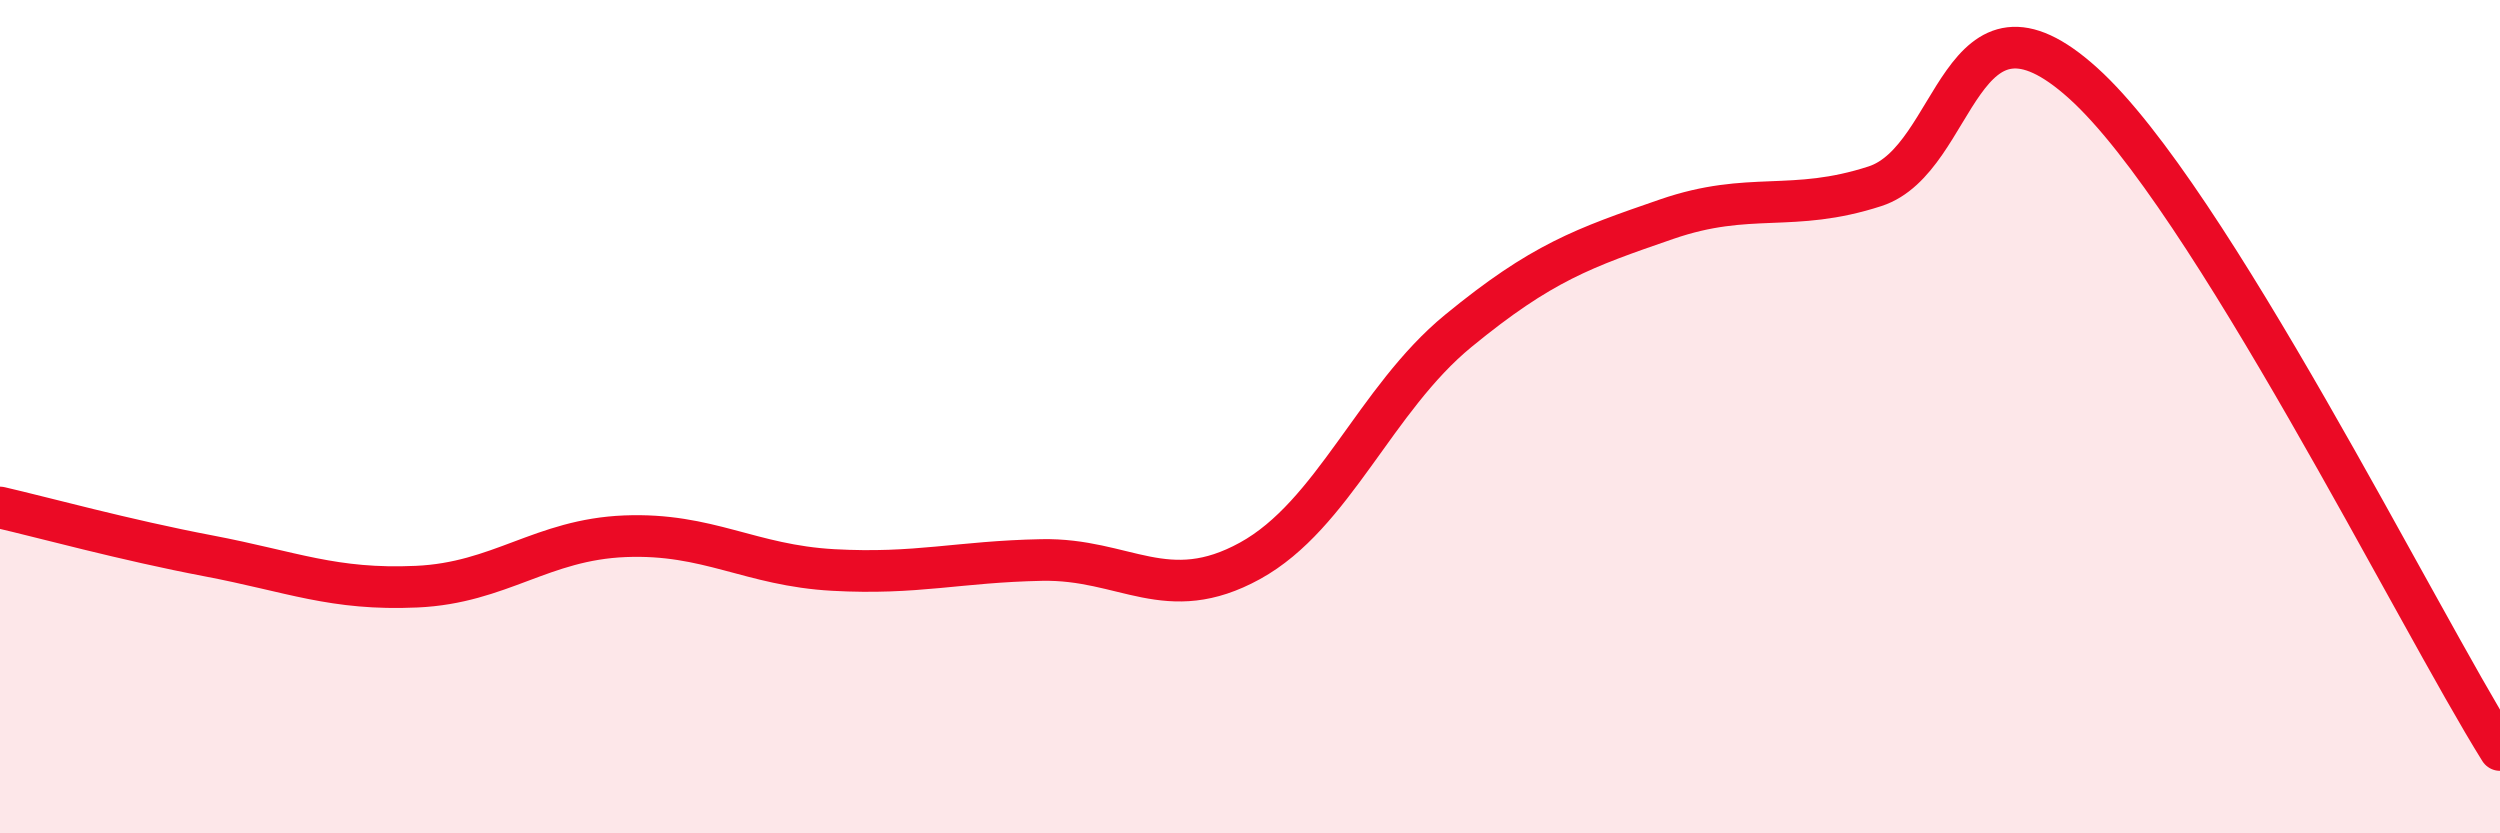 
    <svg width="60" height="20" viewBox="0 0 60 20" xmlns="http://www.w3.org/2000/svg">
      <path
        d="M 0,12.18 C 1,12.41 3,12.96 5,13.34 C 7,13.72 8,14.17 10,14.08 C 12,13.99 13,12.95 15,12.87 C 17,12.79 18,13.57 20,13.68 C 22,13.79 23,13.48 25,13.44 C 27,13.4 28,14.56 30,13.46 C 32,12.36 33,9.58 35,7.94 C 37,6.3 38,5.95 40,5.26 C 42,4.57 43,5.12 45,4.47 C 47,3.82 47,-0.71 50,2 C 53,4.71 58,14.8 60,18L60 20L0 20Z"
        fill="#EB0A25"
        opacity="0.1"
        stroke-linecap="round"
        stroke-linejoin="round"
      />
      <path
        d="M 0,12.18 C 1,12.41 3,12.96 5,13.34 C 7,13.72 8,14.17 10,14.08 C 12,13.99 13,12.95 15,12.87 C 17,12.79 18,13.57 20,13.68 C 22,13.79 23,13.48 25,13.44 C 27,13.4 28,14.56 30,13.46 C 32,12.36 33,9.58 35,7.94 C 37,6.3 38,5.95 40,5.26 C 42,4.57 43,5.12 45,4.47 C 47,3.82 47,-0.71 50,2 C 53,4.71 58,14.8 60,18"
        stroke="#EB0A25"
        stroke-width="1"
        fill="none"
        stroke-linecap="round"
        stroke-linejoin="round"
      />
    </svg>
  